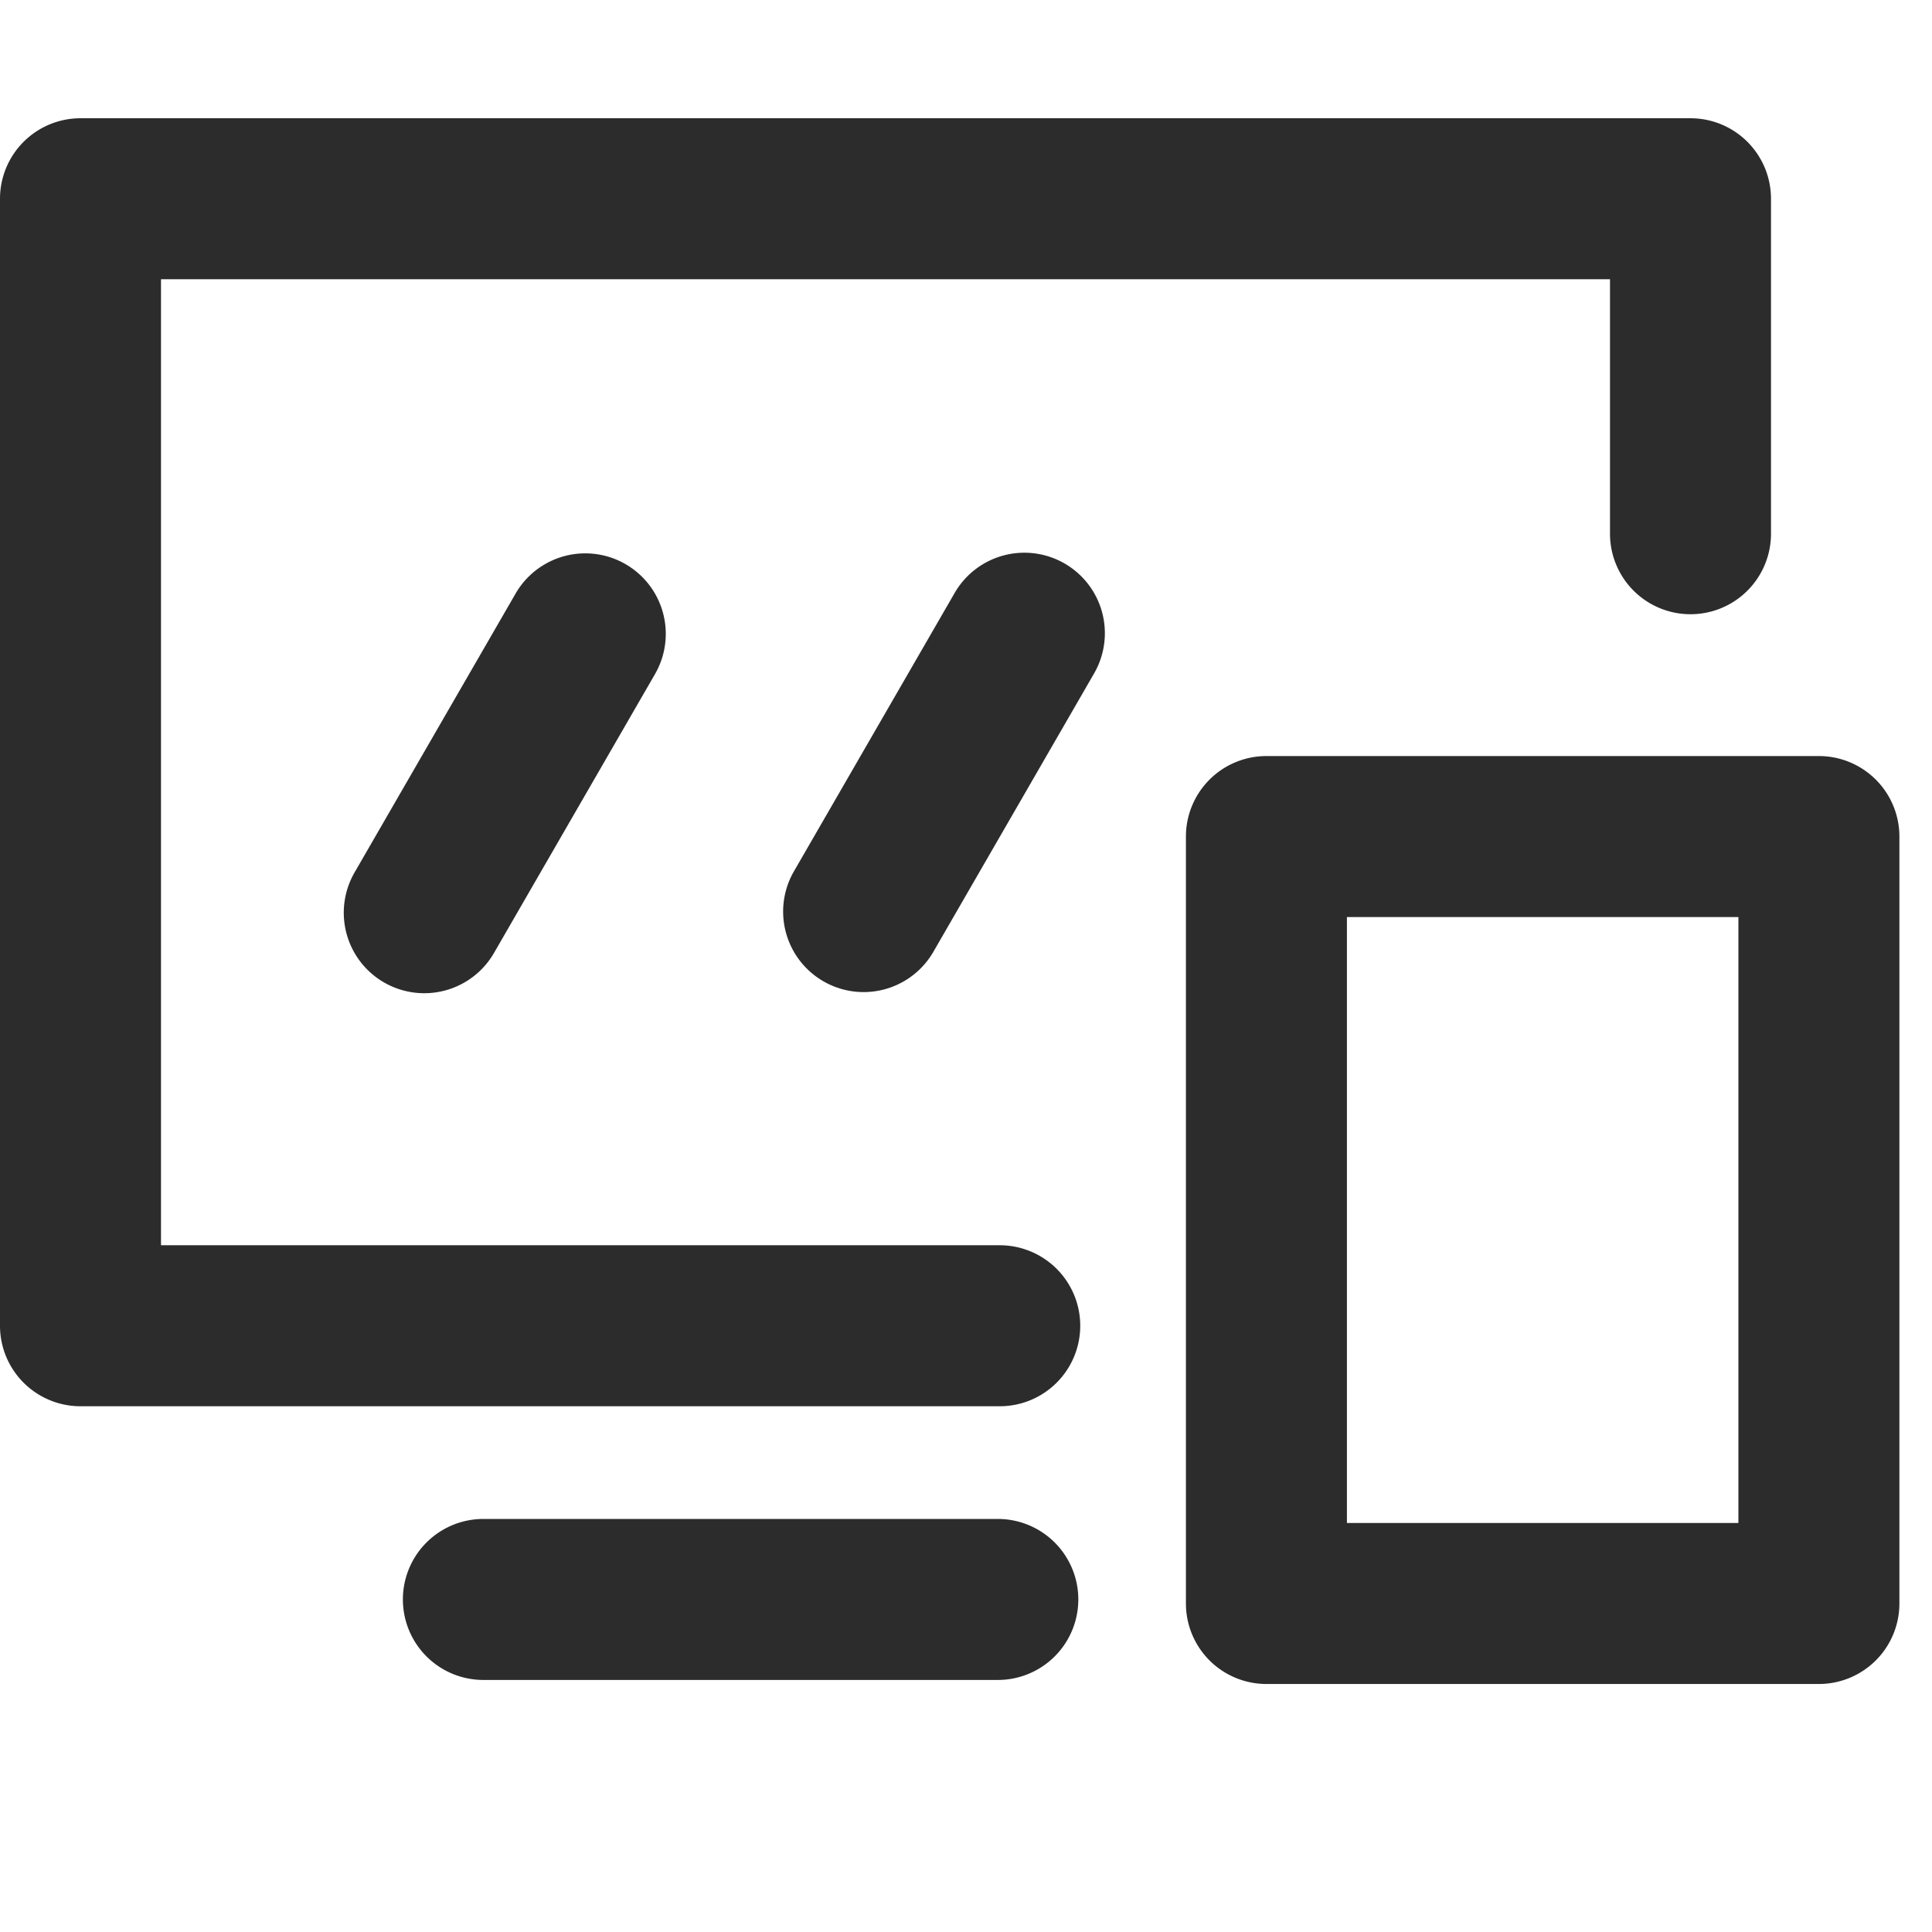 <?xml version="1.0" standalone="no"?><!DOCTYPE svg PUBLIC "-//W3C//DTD SVG 1.1//EN" "http://www.w3.org/Graphics/SVG/1.1/DTD/svg11.dtd"><svg class="icon" width="200px" height="200.00px" viewBox="0 0 1024 1024" version="1.1" xmlns="http://www.w3.org/2000/svg"><path fill="#2c2c2c" d="M530.091 660.011H85.333v-512h768v135.083a42.667 42.667 0 0 0 85.333 0V105.344a42.667 42.667 0 0 0-42.667-42.667H42.667a42.667 42.667 0 0 0-42.667 42.667v597.333a42.667 42.667 0 0 0 42.667 42.667h487.424a42.667 42.667 0 0 0 0-85.333zM529.067 805.077H256a42.667 42.667 0 0 0 0 85.333h273.067a42.667 42.667 0 0 0 0-85.333zM964.053 400.725h-292.821a42.667 42.667 0 0 0-42.667 42.667v406.485a42.667 42.667 0 0 0 42.667 42.667h292.821a42.667 42.667 0 0 0 42.667-42.667v-406.485a42.667 42.667 0 0 0-42.667-42.667z m-42.667 406.485h-207.488v-321.152h207.488zM273.408 314.368l-85.333 147.797a42.667 42.667 0 1 0 73.899 42.667l85.333-147.797a42.667 42.667 0 0 0-73.899-42.667zM564.267 298.667a42.667 42.667 0 0 0-58.283 15.616l-85.333 147.797a42.667 42.667 0 0 0 73.899 42.667l85.333-147.797A42.667 42.667 0 0 0 564.267 298.667z" /></svg>